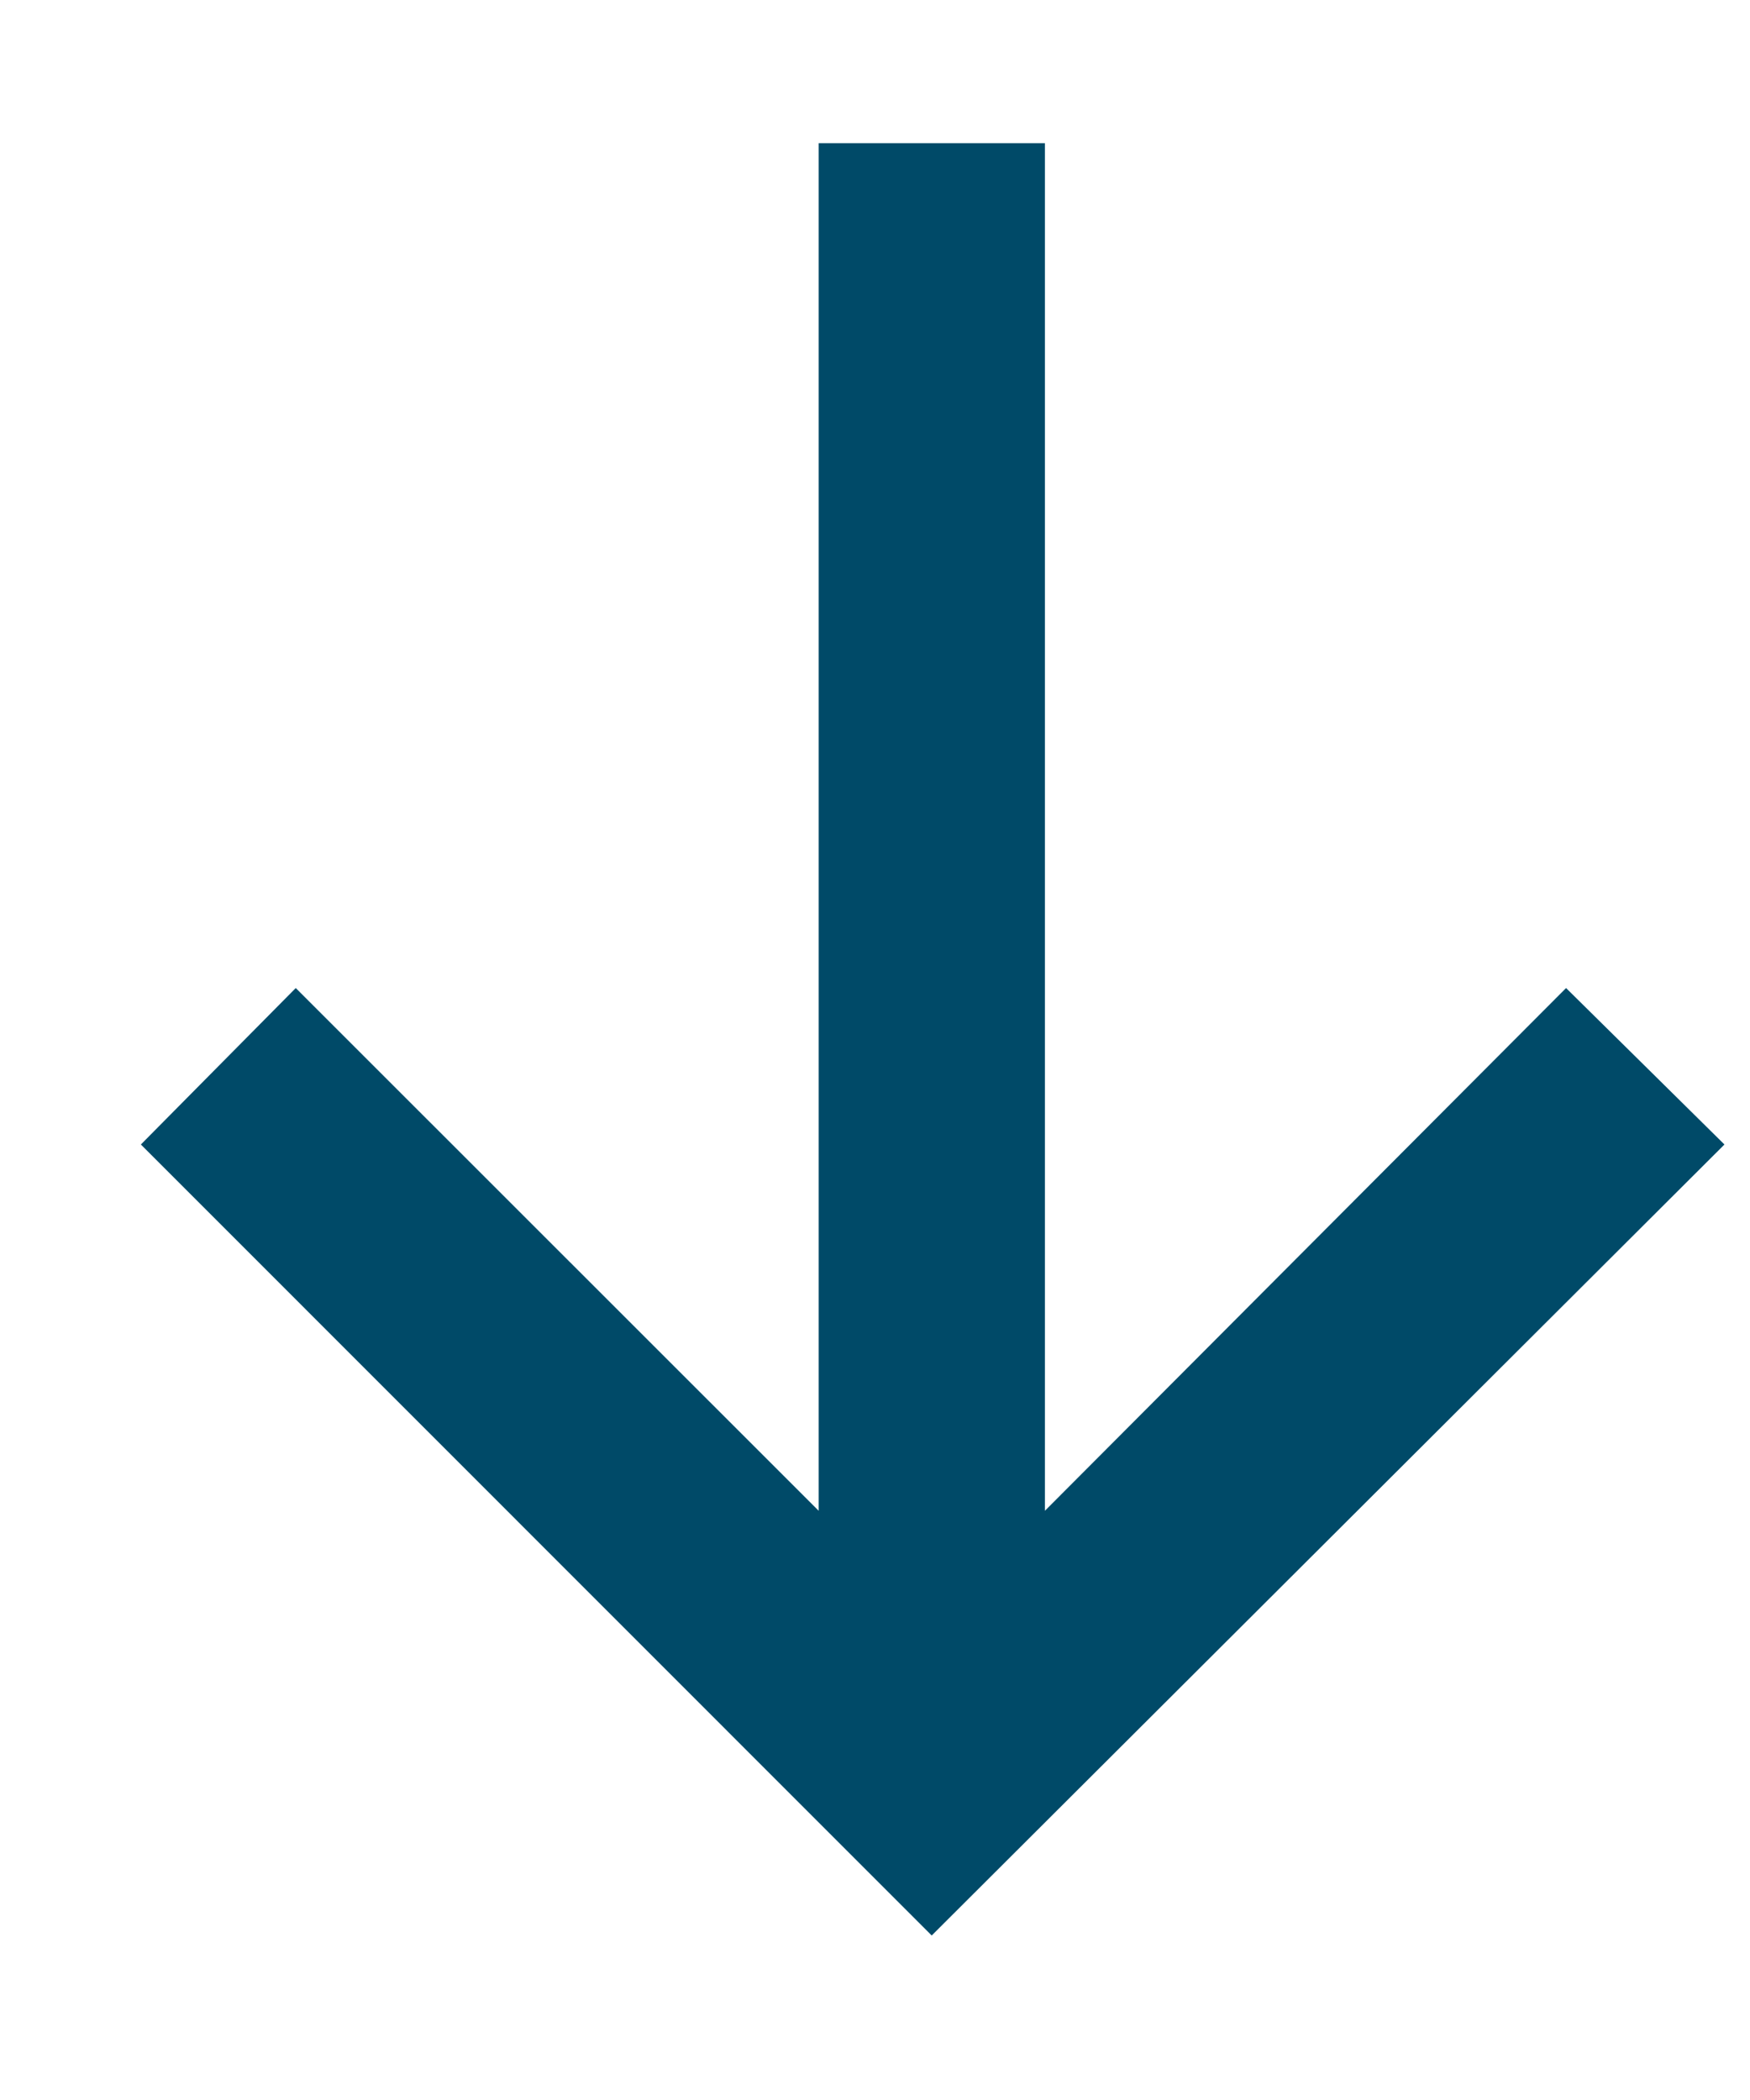 <svg width="10" height="12" viewBox="0 0 10 12" fill="none" xmlns="http://www.w3.org/2000/svg">
<path d="M5.971 0.818V8.633L8.949 5.646L9.854 6.54L5.324 11.06L0.805 6.54L1.69 5.646L4.678 8.633V0.818H5.971Z" fill="#004A68"/>
</svg>
